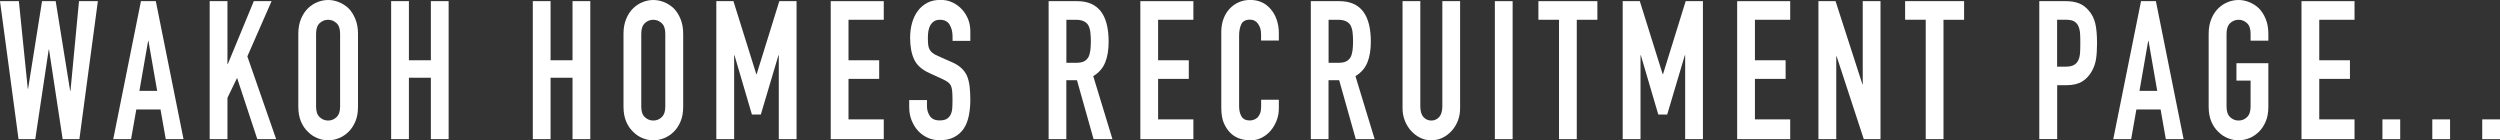 <?xml version="1.0" encoding="UTF-8"?><svg id="_レイヤー_2" xmlns="http://www.w3.org/2000/svg" width="387.01" height="21.72" viewBox="0 0 387.01 21.72"><rect x="0" y="0" width="387.01" height="21.72" fill="#333333" stroke="none"/><defs><style>.cls-1{fill:#fff;}</style></defs><g id="_レイヤー_1-2"><path class="cls-1" d="M15.15.18l-2.86,21.36h-2.59l-2.11-13.86h-.05l-2.08,13.86h-2.59L0,.18h2.92l1.38,13.56h.05L6.51.18h2.11l2.24,13.89h.05L12.23.18h2.92Z"/><path class="cls-1" d="M17.53,21.54L21.82.18h2.3l4.29,21.36h-2.75l-.81-4.59h-3.75l-.81,4.59h-2.75ZM24.33,14.07l-1.35-7.74h-.05l-1.35,7.74h2.75Z"/><path class="cls-1" d="M32.46,21.54V.18h2.75v9.75h.05L39.29.18h2.75l-3.75,8.55,4.46,12.81h-2.92l-3.13-9.48-1.49,3.09v6.39h-2.75Z"/><path class="cls-1" d="M46.18,5.22c0-.86.14-1.62.41-2.28.27-.66.63-1.21,1.08-1.65.43-.42.92-.74,1.47-.96.55-.22,1.1-.33,1.66-.33s1.11.11,1.66.33c.55.22,1.05.54,1.5.96.43.44.78.99,1.05,1.65.27.66.41,1.42.41,2.28v11.28c0,.9-.13,1.67-.41,2.31-.27.64-.62,1.17-1.05,1.59-.45.44-.95.77-1.5.99-.55.22-1.1.33-1.66.33s-1.11-.11-1.66-.33c-.55-.22-1.04-.55-1.47-.99-.45-.42-.81-.95-1.08-1.59-.27-.64-.41-1.41-.41-2.31V5.22ZM48.93,16.5c0,.74.18,1.29.55,1.63.37.35.81.53,1.31.53s.94-.17,1.31-.53c.37-.35.55-.89.55-1.63V5.22c0-.74-.18-1.29-.55-1.63-.37-.35-.81-.53-1.31-.53s-.94.18-1.31.53-.55.9-.55,1.63v11.28Z"/><path class="cls-1" d="M60.55,21.54V.18h2.75v9.15h3.4V.18h2.75v21.36h-2.75v-9.51h-3.4v9.51h-2.75Z"/><path class="cls-1" d="M82.48,21.54V.18h2.75v9.15h3.4V.18h2.75v21.36h-2.75v-9.51h-3.4v9.51h-2.75Z"/><path class="cls-1" d="M96.52,5.22c0-.86.14-1.62.41-2.28.27-.66.63-1.21,1.08-1.65.43-.42.92-.74,1.47-.96.55-.22,1.1-.33,1.66-.33s1.11.11,1.66.33c.55.22,1.05.54,1.5.96.43.44.78.99,1.05,1.65.27.66.41,1.42.41,2.28v11.28c0,.9-.13,1.67-.41,2.31-.27.64-.62,1.17-1.05,1.59-.45.44-.95.77-1.5.99-.55.22-1.1.33-1.66.33s-1.11-.11-1.66-.33c-.55-.22-1.04-.55-1.47-.99-.45-.42-.81-.95-1.08-1.59-.27-.64-.41-1.41-.41-2.31V5.22ZM99.27,16.5c0,.74.18,1.29.55,1.63.37.35.81.53,1.31.53s.94-.17,1.31-.53c.37-.35.55-.89.55-1.63V5.22c0-.74-.18-1.29-.55-1.63-.37-.35-.81-.53-1.31-.53s-.94.18-1.31.53-.55.9-.55,1.63v11.28Z"/><path class="cls-1" d="M110.89,21.54V.18h2.65l3.54,11.31h.05L120.64.18h2.67v21.36h-2.75v-12.99h-.05l-2.73,9.18h-1.38l-2.7-9.18h-.05v12.99h-2.75Z"/><path class="cls-1" d="M128.6,21.54V.18h8.21v2.88h-5.46v6.27h4.75v2.88h-4.75v6.27h5.46v3.06h-8.21Z"/><path class="cls-1" d="M150.21,6.33h-2.75v-.69c0-.7-.15-1.3-.45-1.81-.3-.51-.8-.77-1.5-.77-.38,0-.68.08-.92.24s-.42.36-.57.6c-.14.26-.24.56-.3.89-.05.33-.08.67-.08,1.03,0,.42.01.77.04,1.05.03.28.09.53.2.75.11.22.27.41.47.57.21.16.49.32.85.48l2.11.93c.61.26,1.11.57,1.49.92.38.35.68.75.89,1.21.2.48.33,1.03.41,1.64.07.61.11,1.3.11,2.08,0,.9-.08,1.74-.24,2.5s-.42,1.42-.78,1.96c-.38.56-.87,1-1.49,1.32-.61.32-1.36.48-2.24.48-.67,0-1.29-.13-1.86-.39s-1.07-.62-1.49-1.08-.74-1-.99-1.61c-.24-.61-.37-1.27-.37-2v-1.14h2.75v.96c0,.56.15,1.07.45,1.51.3.45.8.68,1.5.68.47,0,.83-.08,1.09-.23.26-.15.46-.36.61-.64.14-.28.23-.62.26-1,.03-.39.04-.83.04-1.31,0-.56-.02-1.02-.05-1.38-.04-.36-.11-.65-.22-.87-.13-.22-.29-.4-.5-.54-.21-.14-.48-.29-.82-.45l-1.97-.9c-1.19-.54-1.98-1.25-2.39-2.15-.41-.89-.61-2-.61-3.34,0-.8.1-1.56.3-2.28.2-.72.5-1.34.89-1.86.38-.52.86-.93,1.45-1.25.58-.31,1.28-.46,2.09-.46.68,0,1.31.14,1.88.42s1.06.65,1.47,1.11c.83.96,1.24,2.06,1.24,3.3v1.5Z"/><path class="cls-1" d="M162.33,21.54V.18h4.43c3.24,0,4.86,2.09,4.86,6.27,0,1.26-.17,2.33-.53,3.21-.35.88-.97,1.59-1.85,2.13l2.97,9.75h-2.92l-2.57-9.12h-1.65v9.12h-2.75ZM165.08,3.06v6.66h1.57c.49,0,.87-.08,1.16-.22.29-.15.51-.37.68-.65.14-.28.24-.62.3-1.04.05-.41.08-.88.08-1.42s-.03-1.01-.08-1.42c-.05-.41-.16-.76-.32-1.07-.34-.56-.99-.84-1.94-.84h-1.43Z"/><path class="cls-1" d="M176.53,21.54V.18h8.21v2.88h-5.46v6.27h4.75v2.88h-4.75v6.27h5.46v3.06h-8.21Z"/><path class="cls-1" d="M197.97,15.45v1.32c0,.66-.11,1.29-.34,1.88-.23.59-.54,1.12-.93,1.58-.4.46-.86.83-1.39,1.09-.53.27-1.1.41-1.71.41-.52,0-1.05-.08-1.59-.24-.54-.16-1.03-.44-1.46-.84-.43-.4-.79-.92-1.07-1.54s-.42-1.43-.42-2.42V4.92c0-.7.11-1.35.32-1.95.22-.6.52-1.12.92-1.56.4-.44.87-.79,1.42-1.04.55-.25,1.16-.38,1.82-.38,1.3,0,2.35.47,3.16,1.41.4.46.71,1,.93,1.63.22.63.34,1.32.34,2.05v1.2h-2.75v-1.02c0-.6-.15-1.12-.46-1.56-.31-.44-.72-.66-1.24-.66-.68,0-1.14.24-1.36.71-.23.47-.34,1.07-.34,1.79v10.92c0,.62.12,1.14.37,1.56.24.42.68.63,1.31.63.18,0,.37-.04.58-.11.21-.07.4-.18.58-.34.16-.16.3-.38.41-.66.11-.28.16-.63.16-1.05v-1.05h2.75Z"/><path class="cls-1" d="M202.92,21.54V.18h4.43c3.24,0,4.86,2.09,4.86,6.27,0,1.26-.17,2.33-.53,3.21-.35.88-.97,1.59-1.85,2.13l2.97,9.75h-2.92l-2.57-9.12h-1.65v9.12h-2.75ZM205.67,3.06v6.66h1.57c.49,0,.87-.08,1.16-.22.29-.15.51-.37.68-.65.14-.28.24-.62.3-1.04.05-.41.08-.88.08-1.42s-.03-1.01-.08-1.42c-.05-.41-.16-.76-.32-1.07-.34-.56-.99-.84-1.94-.84h-1.43Z"/><path class="cls-1" d="M226.03.18v16.56c0,.7-.11,1.34-.34,1.93-.23.59-.54,1.12-.96,1.58s-.89.82-1.43,1.08-1.12.39-1.73.39-1.18-.13-1.71-.39-1-.62-1.42-1.08-.74-.99-.97-1.58c-.23-.59-.35-1.23-.35-1.93V.18h2.75v16.26c0,.76.16,1.32.49,1.68.32.36.73.54,1.21.54s.89-.18,1.22-.54c.32-.36.49-.92.49-1.68V.18h2.75Z"/><path class="cls-1" d="M231.41,21.54V.18h2.75v21.36h-2.75Z"/><path class="cls-1" d="M241.34,21.54V3.06h-3.19V.18h9.13v2.88h-3.19v18.48h-2.75Z"/><path class="cls-1" d="M251.2,21.54V.18h2.65l3.54,11.31h.05l3.51-11.31h2.67v21.36h-2.75v-12.99h-.05l-2.73,9.18h-1.38l-2.7-9.18h-.05v12.99h-2.75Z"/><path class="cls-1" d="M268.92,21.54V.18h8.21v2.88h-5.46v6.27h4.75v2.88h-4.75v6.27h5.46v3.06h-8.21Z"/><path class="cls-1" d="M281.5,21.54V.18h2.65l4.16,12.87h.05V.18h2.75v21.36h-2.59l-4.21-12.84h-.05v12.84h-2.75Z"/><path class="cls-1" d="M298.11,21.54V3.06h-3.19V.18h9.13v2.88h-3.19v18.48h-2.75Z"/><path class="cls-1" d="M315.69,21.54V.18h4.13c.76,0,1.42.11,2,.33.58.22,1.1.61,1.57,1.17.47.56.79,1.21.97,1.96s.27,1.77.27,3.04c0,.96-.05,1.77-.15,2.43-.1.66-.31,1.28-.63,1.86-.38.7-.88,1.25-1.51,1.64-.63.39-1.46.58-2.48.58h-1.4v8.34h-2.75ZM318.45,3.06v7.26h1.32c.56,0,.99-.09,1.3-.27.31-.18.53-.43.67-.75.14-.3.23-.67.26-1.11.03-.44.04-.93.04-1.47,0-.5,0-.97-.03-1.42-.02-.45-.1-.84-.24-1.19-.14-.34-.36-.6-.65-.78-.29-.18-.7-.27-1.24-.27h-1.43Z"/><path class="cls-1" d="M327.14,21.54L331.44.18h2.3l4.29,21.36h-2.75l-.81-4.59h-3.75l-.81,4.59h-2.75ZM333.95,14.07l-1.35-7.74h-.05l-1.35,7.74h2.75Z"/><path class="cls-1" d="M341.91,5.22c0-.86.14-1.62.41-2.28.27-.66.63-1.21,1.08-1.65.43-.42.92-.74,1.47-.96.55-.22,1.1-.33,1.66-.33s1.11.11,1.66.33c.55.22,1.05.54,1.5.96.43.44.78.99,1.05,1.65.27.66.41,1.42.41,2.28v1.08h-2.75v-1.08c0-.74-.18-1.29-.55-1.63-.37-.35-.81-.53-1.31-.53s-.94.18-1.31.53-.55.9-.55,1.63v11.28c0,.74.18,1.29.55,1.63.37.35.81.53,1.31.53s.94-.17,1.31-.53c.37-.35.55-.89.55-1.63v-4.02h-2.19v-2.7h4.94v6.72c0,.9-.13,1.67-.41,2.31-.27.64-.62,1.17-1.05,1.59-.45.44-.95.77-1.5.99-.55.22-1.1.33-1.66.33s-1.11-.11-1.66-.33c-.55-.22-1.04-.55-1.47-.99-.45-.42-.81-.95-1.08-1.59-.27-.64-.41-1.41-.41-2.31V5.22Z"/><path class="cls-1" d="M356.28,21.54V.18h8.21v2.88h-5.46v6.27h4.75v2.88h-4.75v6.27h5.46v3.06h-8.21Z"/><path class="cls-1" d="M368.81,21.54v-3.06h2.75v3.06h-2.75Z"/><path class="cls-1" d="M376.53,21.54v-3.06h2.75v3.06h-2.75Z"/><path class="cls-1" d="M384.26,21.54v-3.06h2.75v3.06h-2.75Z"/></g></svg>